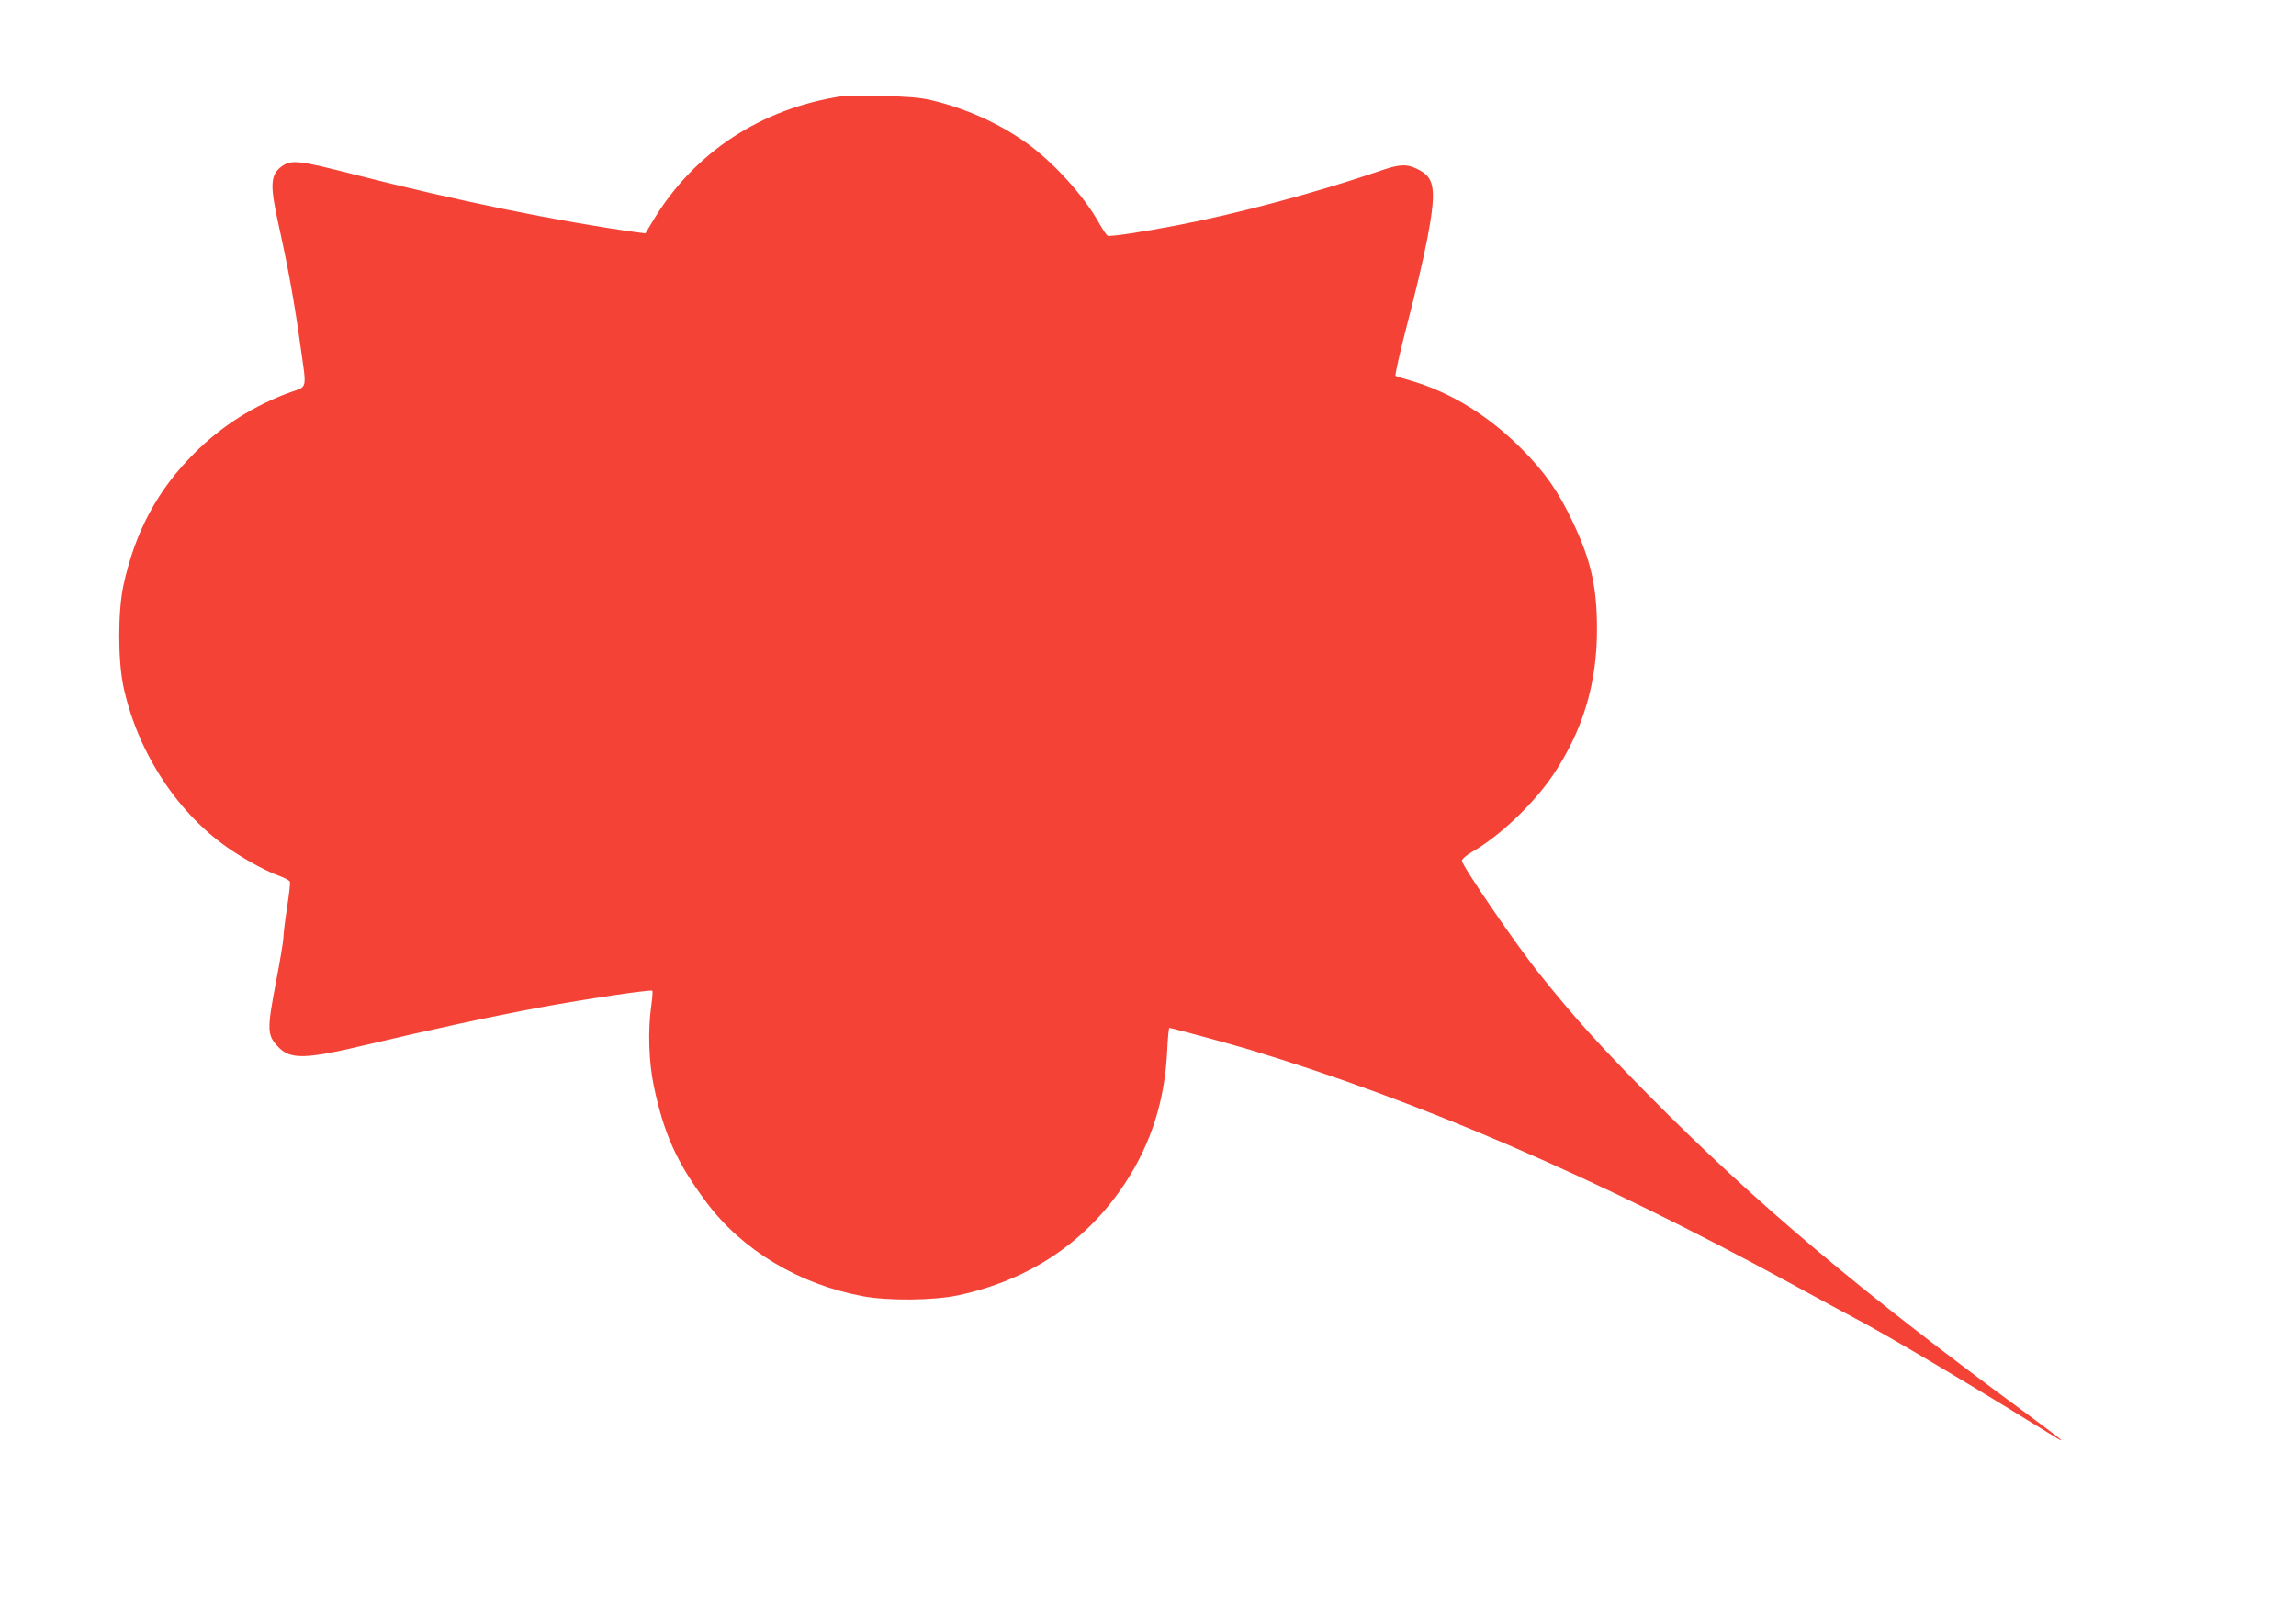 <?xml version="1.0" standalone="no"?>
<!DOCTYPE svg PUBLIC "-//W3C//DTD SVG 20010904//EN"
 "http://www.w3.org/TR/2001/REC-SVG-20010904/DTD/svg10.dtd">
<svg version="1.0" xmlns="http://www.w3.org/2000/svg"
 width="1280pt" height="904pt" viewBox="0 0 1280 904"
 preserveAspectRatio="xMidYMid meet">
<g transform="translate(0,904) scale(0.1,-0.1)"
fill="#f44336" stroke="none">
<path d="M4695 8504 c-450 -68 -822 -311 -1050 -687 l-47 -78 -47 6 c-441 61
-999 175 -1571 321 -315 81 -356 85 -409 47 -66 -49 -68 -105 -12 -353 50
-227 84 -417 116 -649 35 -246 40 -223 -52 -256 -204 -73 -387 -189 -538 -340
-208 -207 -332 -440 -397 -739 -31 -144 -31 -416 0 -563 80 -373 310 -720 607
-916 96 -63 189 -113 268 -142 27 -10 51 -24 53 -30 3 -6 -4 -71 -16 -145 -11
-73 -20 -148 -20 -166 0 -18 -18 -126 -40 -241 -53 -277 -52 -303 13 -371 67
-69 151 -67 491 14 354 84 696 158 966 208 260 48 618 101 627 93 2 -3 0 -40
-6 -82 -20 -138 -14 -316 14 -450 57 -268 128 -426 293 -647 199 -267 517
-458 873 -524 141 -26 391 -24 529 5 397 84 717 298 932 625 146 222 222 462
235 739 3 70 9 127 12 127 11 0 347 -91 446 -121 948 -287 1931 -711 3015
-1302 151 -83 313 -170 360 -195 165 -86 619 -355 985 -582 172 -106 165 -102
165 -97 0 3 -84 67 -187 143 -924 678 -1521 1181 -2113 1780 -274 278 -411
429 -606 673 -130 161 -434 606 -434 633 0 9 24 30 55 48 157 90 346 270 456
434 164 246 242 507 242 806 0 239 -33 385 -134 598 -82 174 -155 278 -289
413 -182 182 -391 311 -608 375 -46 13 -87 26 -92 29 -4 3 23 125 61 272 107
410 154 654 147 753 -5 69 -28 101 -93 131 -57 26 -95 24 -209 -16 -342 -117
-782 -235 -1119 -300 -208 -40 -376 -65 -392 -59 -6 3 -25 31 -44 64 -85 155
-255 343 -408 453 -154 110 -341 194 -533 239 -65 15 -130 20 -275 23 -104 2
-203 1 -220 -1z"/>
</g>
</svg>

